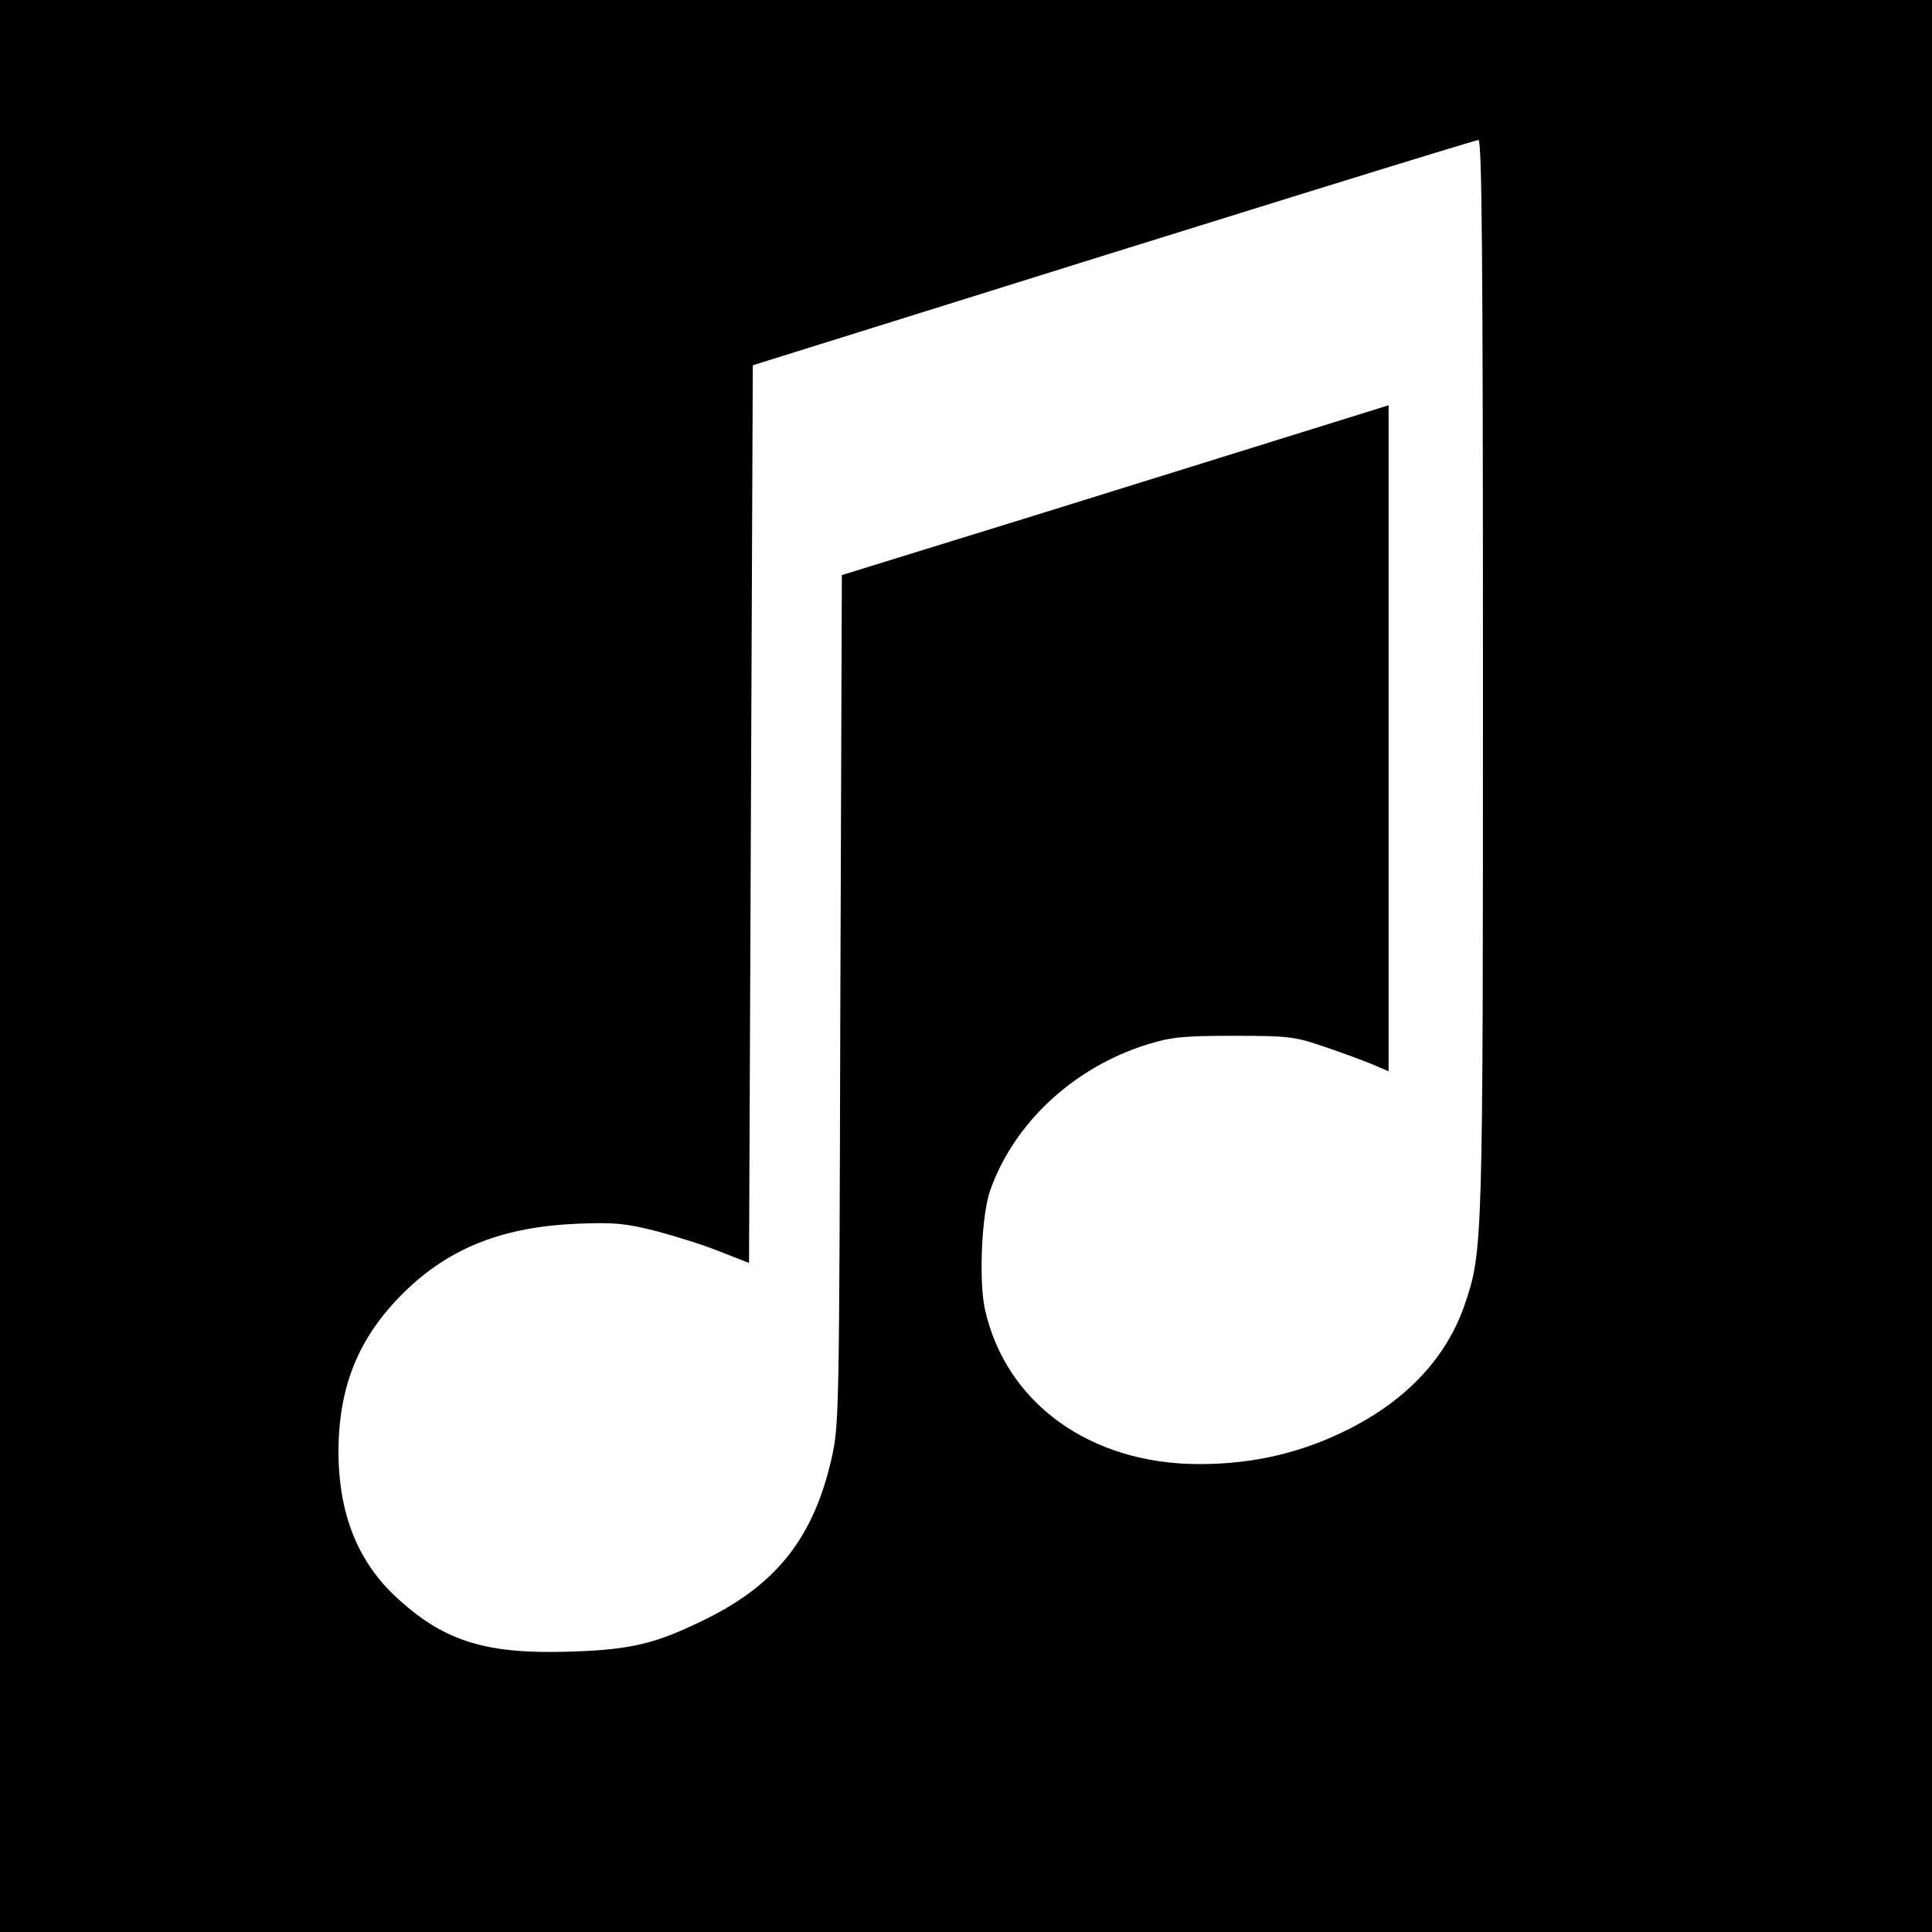 <?xml version="1.0" standalone="no"?>
<!DOCTYPE svg PUBLIC "-//W3C//DTD SVG 20010904//EN"
 "http://www.w3.org/TR/2001/REC-SVG-20010904/DTD/svg10.dtd">
<svg version="1.0" xmlns="http://www.w3.org/2000/svg"
 width="512pt" height="512pt" viewBox="0 0 512 512"
 preserveAspectRatio="xMidYMid meet">
<g transform="translate(0,512) scale(0.1,-0.1)"
fill="#000000" stroke="none">
<path d="M0 2560 l0 -2560 2560 0 2560 0 0 2560 0 2560 -2560 0 -2560 0 0
-2560z m3930 768 c0 -1520 0 -1523 -49 -1667 -47 -136 -149 -247 -300 -325
-127 -65 -256 -96 -403 -96 -289 0 -513 162 -568 411 -16 74 -9 249 14 314 63
179 221 326 416 387 65 20 96 23 230 23 145 0 161 -2 240 -29 47 -16 104 -37
128 -47 l42 -18 0 883 0 882 -517 -161 c-285 -89 -611 -190 -725 -225 l-207
-64 -4 -1126 c-3 -1106 -3 -1127 -24 -1218 -47 -205 -144 -329 -329 -421 -135
-67 -200 -83 -364 -88 -219 -7 -329 26 -452 137 -110 98 -162 229 -161 400 2
175 58 306 185 426 117 110 256 163 448 171 99 4 128 1 211 -20 52 -14 129
-38 170 -55 l74 -29 5 1189 5 1190 320 100 c916 287 1591 496 1603 497 9 1 12
-290 12 -1421z"/>
</g>
</svg>
